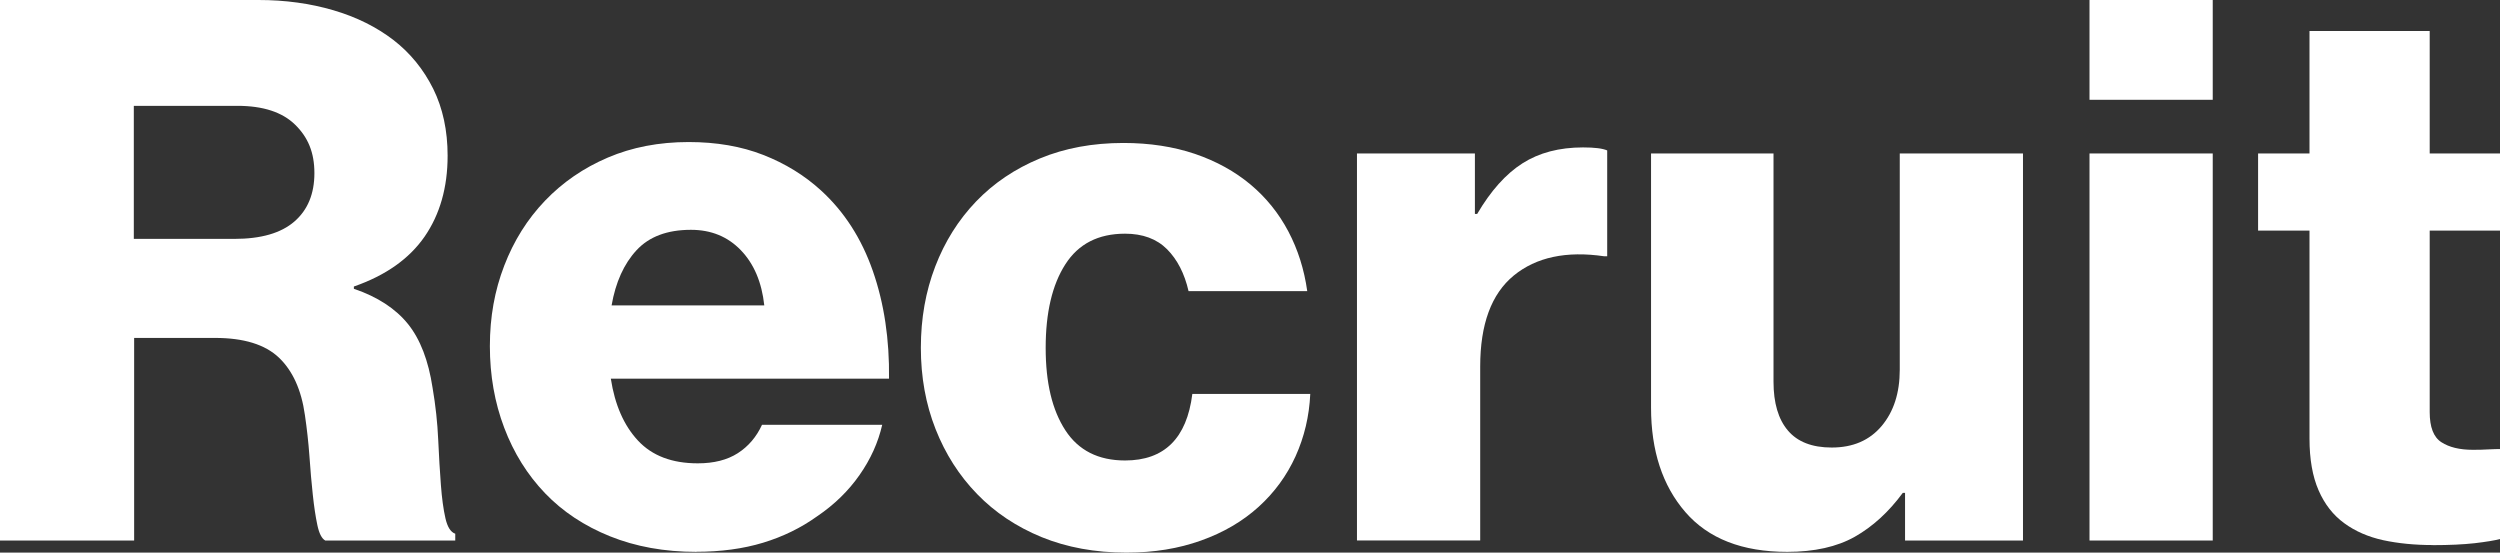 <?xml version="1.0" encoding="UTF-8"?><svg id="_レイヤー_2" xmlns="http://www.w3.org/2000/svg" width="297.63" height="65.79" viewBox="0 0 297.63 65.79"><rect x="0" y="0" width="297.63" height="65.79" fill="#333333" stroke="none"/><defs><style>.cls-1{fill:#fff;}</style></defs><g id="_デザイン"><g><path class="cls-1" d="m0,0h30.78c3.18,0,6.15.41,8.91,1.22,2.76.81,5.14,2,7.16,3.55,2.01,1.56,3.58,3.5,4.73,5.81,1.14,2.31,1.71,4.97,1.71,7.96,0,3.78-.92,6.99-2.74,9.63-1.83,2.64-4.63,4.62-8.42,5.94v.27c2.82.96,4.96,2.36,6.44,4.19,1.47,1.83,2.44,4.37,2.93,7.6.36,2.1.58,4.16.67,6.17.09,2.01.2,3.81.32,5.4.12,1.59.3,2.91.54,3.96.24,1.05.63,1.66,1.17,1.84v.81h-15.48c-.42-.24-.73-.85-.94-1.85-.21-.99-.39-2.19-.54-3.6-.15-1.41-.29-2.94-.4-4.59-.12-1.65-.3-3.28-.54-4.9-.42-3-1.46-5.28-3.1-6.84-1.65-1.56-4.18-2.34-7.6-2.34h-9.63v24.12H0V0Zm27.9,28.44c3.18,0,5.56-.69,7.15-2.07,1.59-1.38,2.38-3.3,2.38-5.76s-.76-4.26-2.29-5.76c-1.53-1.5-3.82-2.25-6.88-2.25h-12.33v15.84h11.97Z"/><path class="cls-1" d="m82.89,65.7c-3.78,0-7.2-.62-10.26-1.85s-5.64-2.94-7.74-5.13c-2.1-2.19-3.72-4.78-4.86-7.79-1.14-3-1.71-6.24-1.71-9.72s.57-6.62,1.71-9.58c1.14-2.97,2.76-5.55,4.86-7.74,2.1-2.19,4.59-3.9,7.47-5.13,2.88-1.23,6.09-1.85,9.63-1.85,3.3,0,6.26.51,8.87,1.53,2.61,1.02,4.91,2.43,6.88,4.23,2.76,2.52,4.82,5.71,6.17,9.58,1.35,3.87,1.99,8.15,1.93,12.83h-33.12c.48,3.12,1.56,5.58,3.24,7.38,1.68,1.8,4.05,2.7,7.11,2.7,1.92,0,3.51-.4,4.77-1.21,1.26-.81,2.22-1.94,2.88-3.38h14.31c-.48,2.1-1.38,4.1-2.7,5.98-1.32,1.89-3,3.53-5.04,4.91-1.92,1.38-4.07,2.43-6.44,3.15-2.37.72-5.03,1.08-7.96,1.08Zm8.1-29.34c-.3-2.76-1.23-4.95-2.79-6.57-1.56-1.62-3.54-2.43-5.94-2.43-2.82,0-4.98.81-6.48,2.43-1.5,1.62-2.49,3.81-2.97,6.57h18.18Z"/><path class="cls-1" d="m134.1,65.79c-3.72,0-7.08-.62-10.08-1.84-3-1.23-5.57-2.94-7.69-5.13-2.13-2.19-3.78-4.77-4.95-7.74-1.17-2.97-1.75-6.19-1.75-9.68s.57-6.7,1.71-9.67,2.76-5.55,4.86-7.74c2.1-2.19,4.64-3.9,7.61-5.13,2.97-1.23,6.28-1.84,9.94-1.84,3.12,0,5.96.44,8.51,1.3,2.55.87,4.75,2.09,6.62,3.65,1.86,1.56,3.36,3.42,4.5,5.58,1.14,2.16,1.89,4.53,2.25,7.11h-14.13c-.48-2.1-1.34-3.76-2.56-4.99-1.23-1.23-2.9-1.85-5-1.85-3.18,0-5.55,1.21-7.11,3.65-1.56,2.43-2.34,5.75-2.34,9.94s.78,7.41,2.34,9.81c1.56,2.4,3.93,3.6,7.11,3.6,4.68,0,7.35-2.64,8.01-7.92h14.04c-.12,2.64-.71,5.12-1.75,7.42-1.05,2.31-2.52,4.32-4.41,6.03s-4.17,3.05-6.84,4c-2.67.96-5.62,1.44-8.87,1.44Z"/><path class="cls-1" d="m161.55,18.27h14.04v7.2h.27c1.62-2.76,3.42-4.77,5.4-6.03,1.98-1.26,4.38-1.89,7.2-1.89,1.38,0,2.34.12,2.88.36v12.6h-.36c-4.5-.66-8.09.11-10.76,2.29-2.67,2.19-4,5.8-4,10.84v20.7h-14.67V18.27Z"/><path class="cls-1" d="m212.76,65.7c-5.34,0-9.38-1.58-12.11-4.73s-4.09-7.3-4.09-12.46v-30.24h14.58v27.18c0,2.52.57,4.46,1.71,5.8,1.14,1.35,2.88,2.03,5.22,2.03,2.52,0,4.5-.85,5.94-2.56,1.44-1.71,2.16-3.94,2.16-6.71v-25.74h14.67v46.08h-14.04v-5.67h-.27c-1.68,2.28-3.59,4.02-5.71,5.22-2.13,1.2-4.81,1.8-8.05,1.8Z"/><path class="cls-1" d="m248.76,0h14.67v11.88h-14.67V0Zm0,18.27h14.67v46.08h-14.67V18.27Z"/><path class="cls-1" d="m289.62,64.89c-2.16,0-4.13-.2-5.9-.58-1.77-.39-3.32-1.06-4.63-2.02-1.32-.96-2.34-2.26-3.06-3.92-.72-1.65-1.08-3.7-1.08-6.17v-24.75h-6.12v-9.18h6.12V3.69h14.31v14.58h8.37v9.18h-8.37v21.6c0,1.8.46,3,1.4,3.6.93.6,2.17.9,3.73.9.66,0,1.29-.01,1.89-.05.6-.03,1.05-.04,1.35-.04v10.71c-.66.18-1.67.34-3.02.5-1.35.15-3.01.23-4.99.23Z"/></g></g></svg>